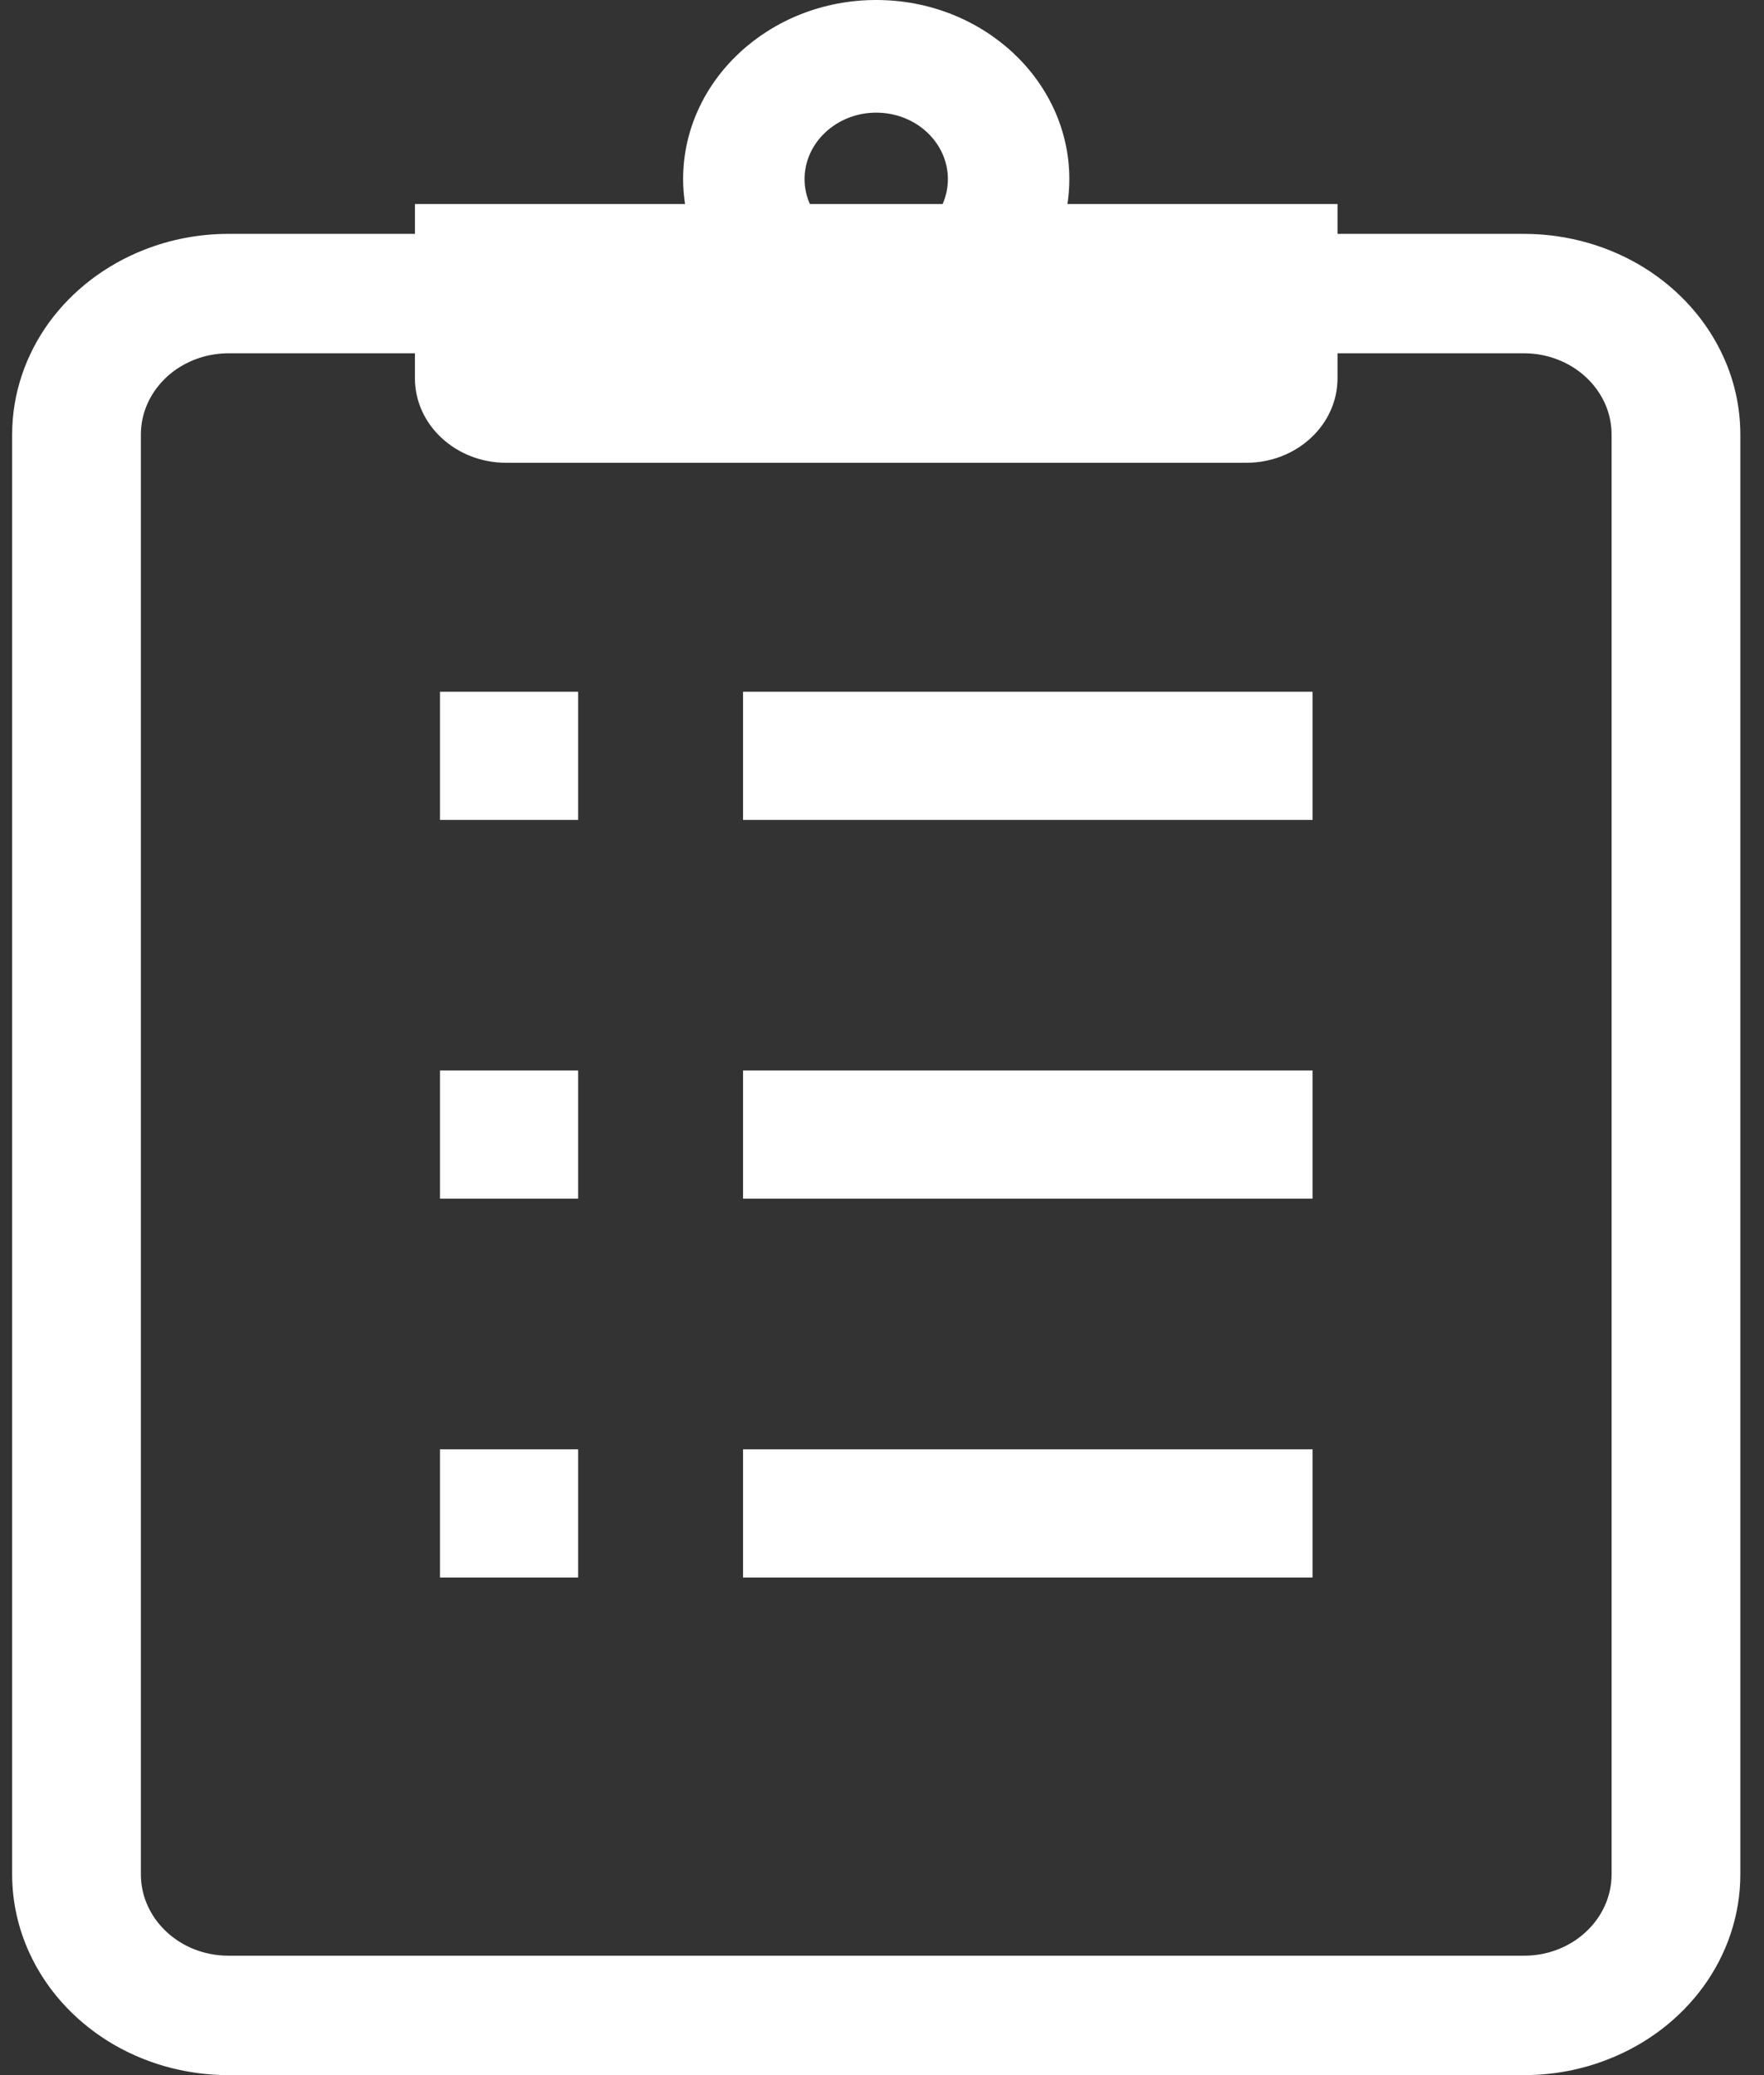 <svg width="51" height="60" viewBox="0 0 51 60" fill="none" xmlns="http://www.w3.org/2000/svg">
<rect x="0" y="0" width="51" height="60" fill="#333333" stroke="none"/>
<path d="M49.822 10.307C49.346 9.263 48.555 8.381 47.559 7.755C46.562 7.13 45.348 6.762 44.058 6.762H38.67V5.9H30.861C30.897 5.665 30.916 5.424 30.916 5.18C30.916 2.324 28.412 0 25.333 0C22.255 0 19.75 2.324 19.75 5.18C19.75 5.424 19.77 5.665 19.806 5.9H11.997V6.762H6.609C5.749 6.762 4.922 6.925 4.174 7.22C3.049 7.661 2.096 8.395 1.421 9.32C0.748 10.246 0.351 11.371 0.351 12.568V54.196C0.351 54.99 0.527 55.759 0.845 56.455C1.32 57.499 2.111 58.381 3.108 59.008C4.107 59.634 5.318 60 6.609 60H44.058C44.916 60 45.745 59.839 46.493 59.542C47.62 59.103 48.571 58.367 49.246 57.442C49.919 56.517 50.316 55.391 50.316 54.196V12.568C50.316 11.77 50.142 11.003 49.822 10.307ZM25.333 3.257C26.476 3.257 27.405 4.12 27.405 5.18C27.405 5.435 27.35 5.676 27.253 5.9H23.415C23.316 5.676 23.261 5.435 23.261 5.18C23.261 4.12 24.193 3.257 25.333 3.257ZM46.593 54.196C46.593 54.525 46.522 54.829 46.394 55.109C46.205 55.529 45.881 55.891 45.475 56.148C45.068 56.4 44.59 56.547 44.058 56.547H6.609C6.254 56.547 5.924 56.481 5.622 56.363C5.168 56.186 4.78 55.884 4.505 55.508C4.233 55.131 4.075 54.688 4.073 54.196V12.568C4.073 12.239 4.144 11.933 4.272 11.653C4.464 11.232 4.787 10.869 5.192 10.616C5.599 10.364 6.076 10.217 6.609 10.215H11.996V10.935C11.996 12.286 13.177 13.381 14.635 13.381H36.033C37.49 13.381 38.67 12.286 38.67 10.935V10.215H44.057C44.413 10.215 44.742 10.281 45.044 10.4C45.496 10.576 45.887 10.876 46.161 11.254C46.436 11.631 46.593 12.074 46.593 12.568V54.196Z" fill="white"/>
<path d="M16.715 20.001H12.721V23.707H16.715V20.001Z" fill="white"/>
<path d="M37.948 20.001H21.483V23.707H37.948V20.001Z" fill="white"/>
<path d="M16.715 30.952H12.721V34.658H16.715V30.952Z" fill="white"/>
<path d="M37.948 30.952H21.483V34.658H37.948V30.952Z" fill="white"/>
<path d="M16.715 41.906H12.721V45.612H16.715V41.906Z" fill="white"/>
<path d="M37.948 41.906H21.483V45.612H37.948V41.906Z" fill="white"/>
</svg>
